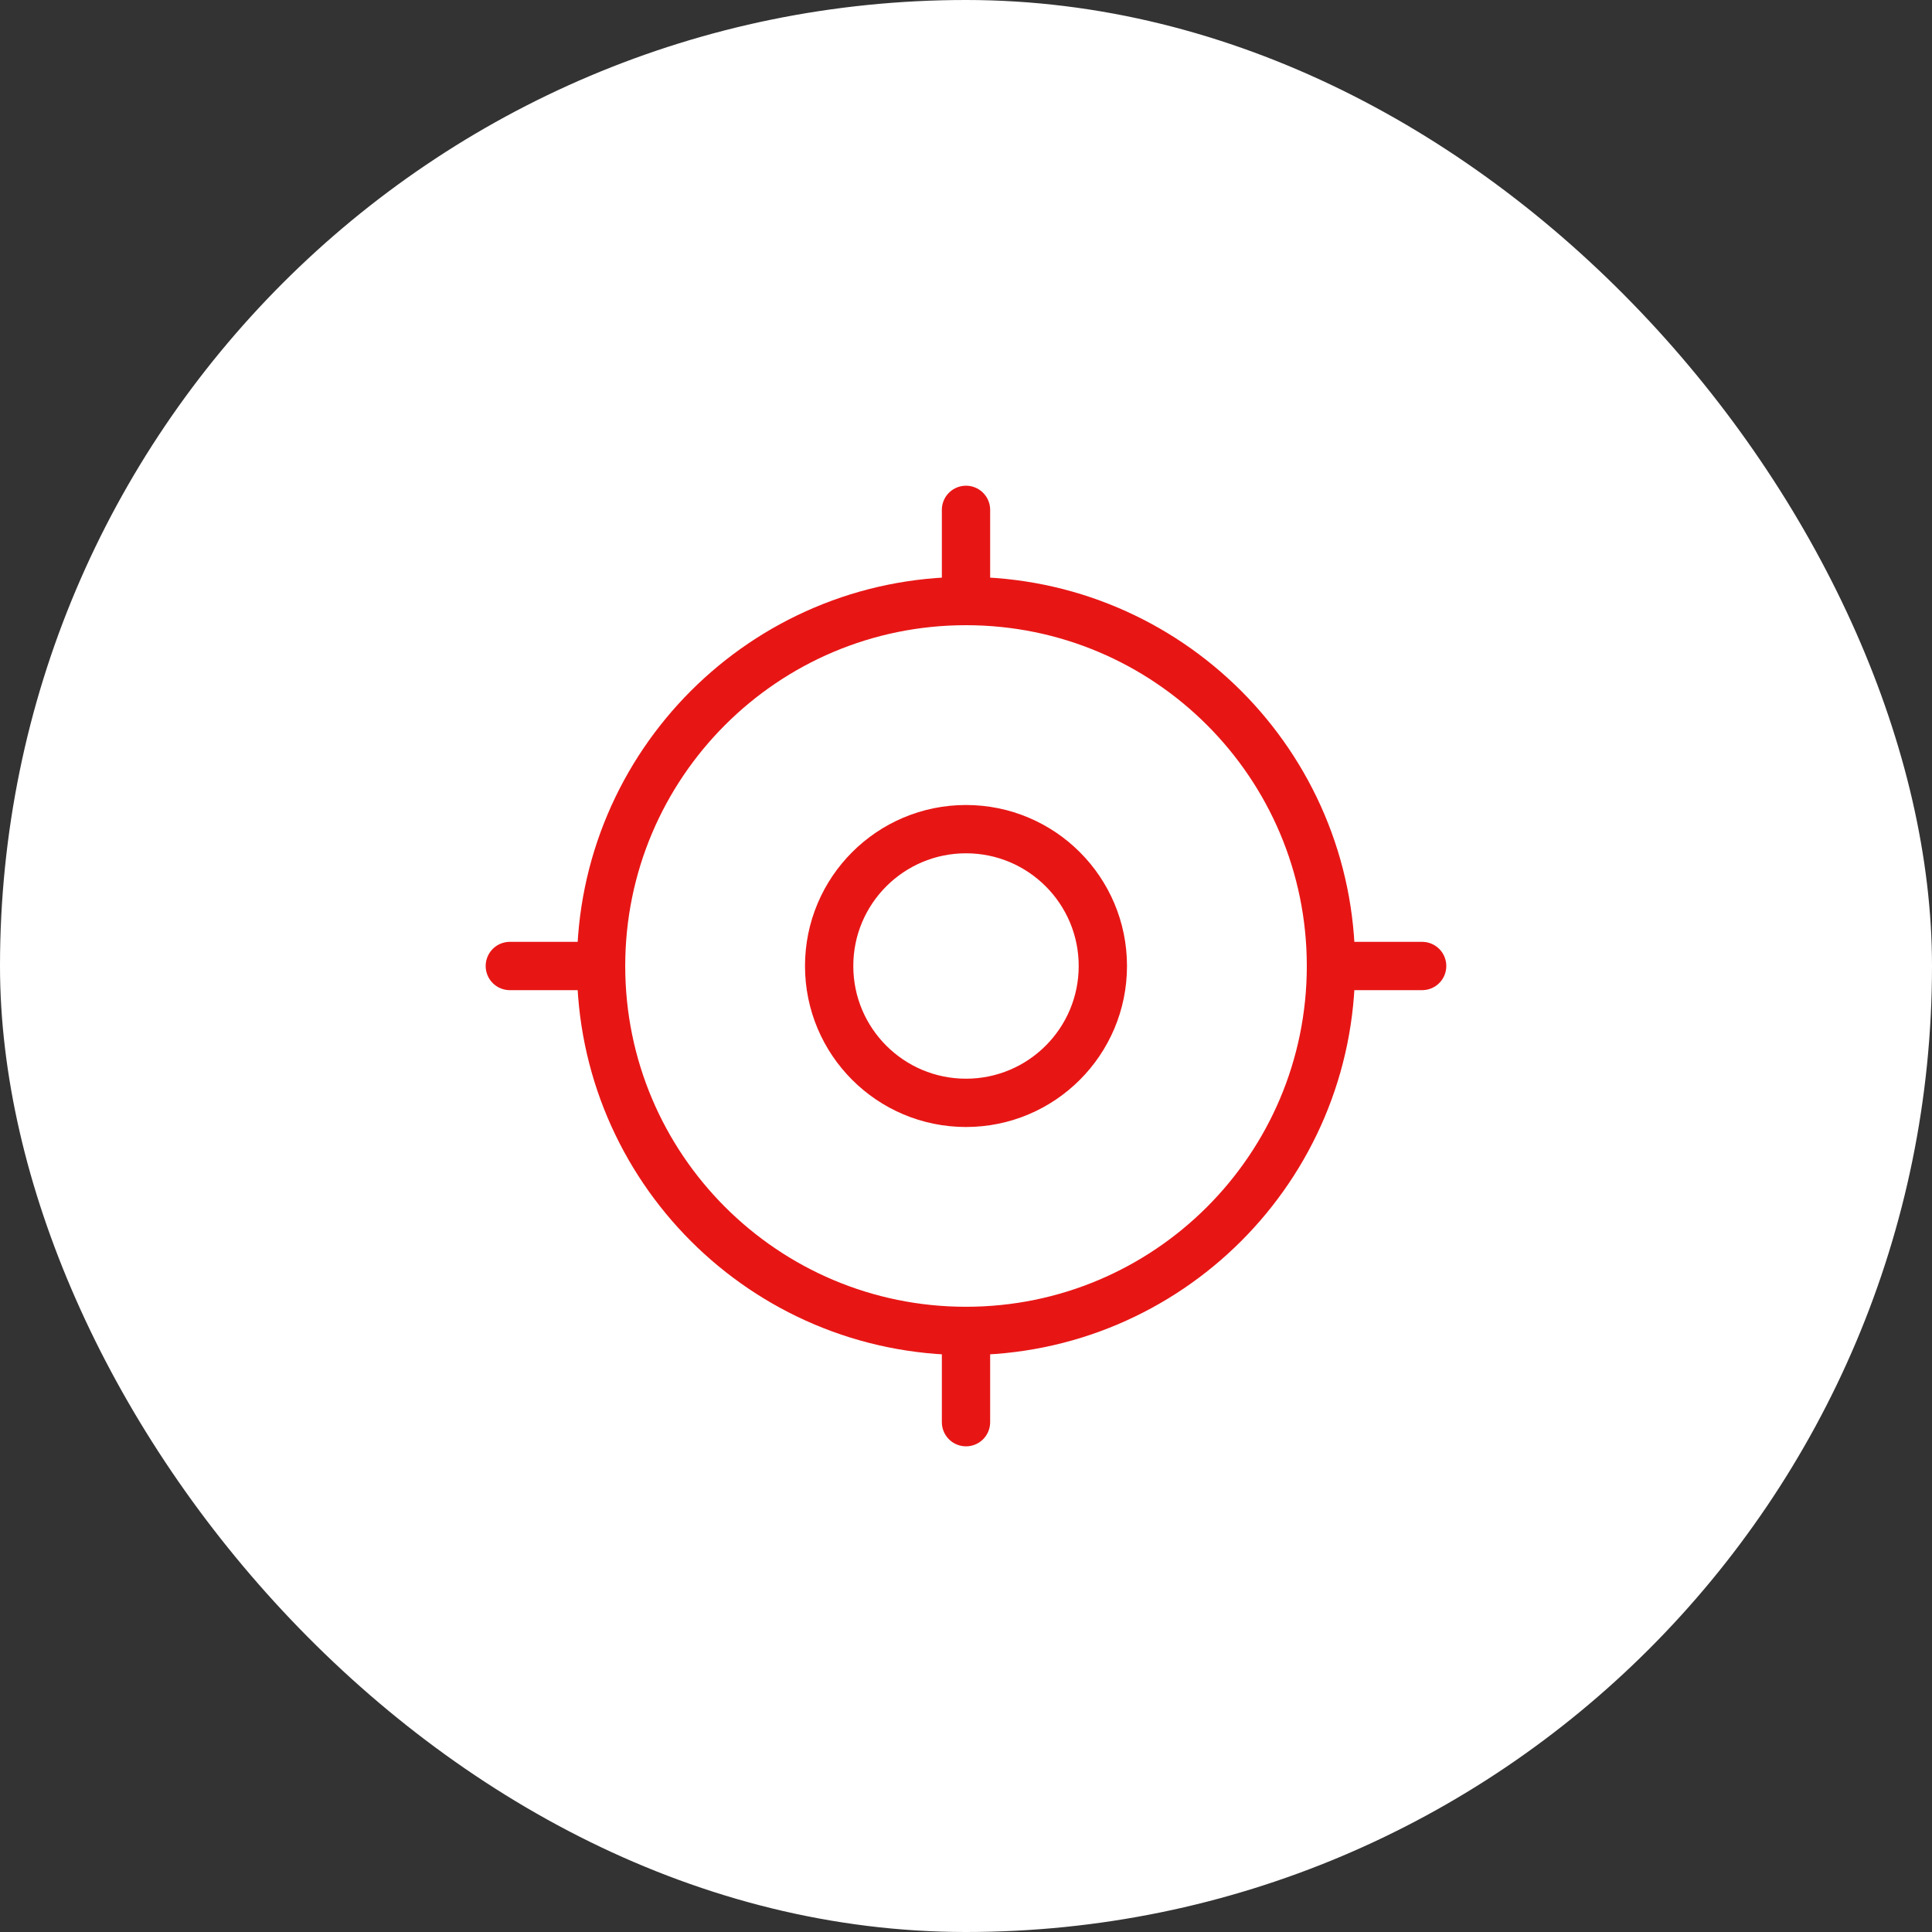 <svg xmlns="http://www.w3.org/2000/svg" width="60" height="60" viewBox="0 0 60 60" fill="none"><rect x="0" y="0" width="60" height="60" fill="#333333" stroke="none"/><rect width="60" height="60" rx="30" fill="white"></rect><path d="M41.334 30C41.334 36.259 36.26 41.333 30 41.333C23.741 41.333 18.667 36.259 18.667 30C18.667 23.741 23.741 18.666 30 18.666C36.26 18.666 41.334 23.741 41.334 30Z" stroke="#E71615" stroke-width="1.5"></path><path d="M34.25 30C34.25 32.347 32.347 34.25 30 34.25C27.653 34.25 25.75 32.347 25.75 30C25.75 27.653 27.653 25.75 30 25.75C32.347 25.75 34.25 27.653 34.25 30Z" stroke="#E71615" stroke-width="1.5"></path><path d="M15.833 30H18.666" stroke="#E71615" stroke-width="1.5" stroke-linecap="round"></path><path d="M41.333 30H44.166" stroke="#E71615" stroke-width="1.5" stroke-linecap="round"></path><path d="M30 18.667V15.834" stroke="#E71615" stroke-width="1.5" stroke-linecap="round"></path><path d="M30 44.167V41.334" stroke="#E71615" stroke-width="1.5" stroke-linecap="round"></path></svg>